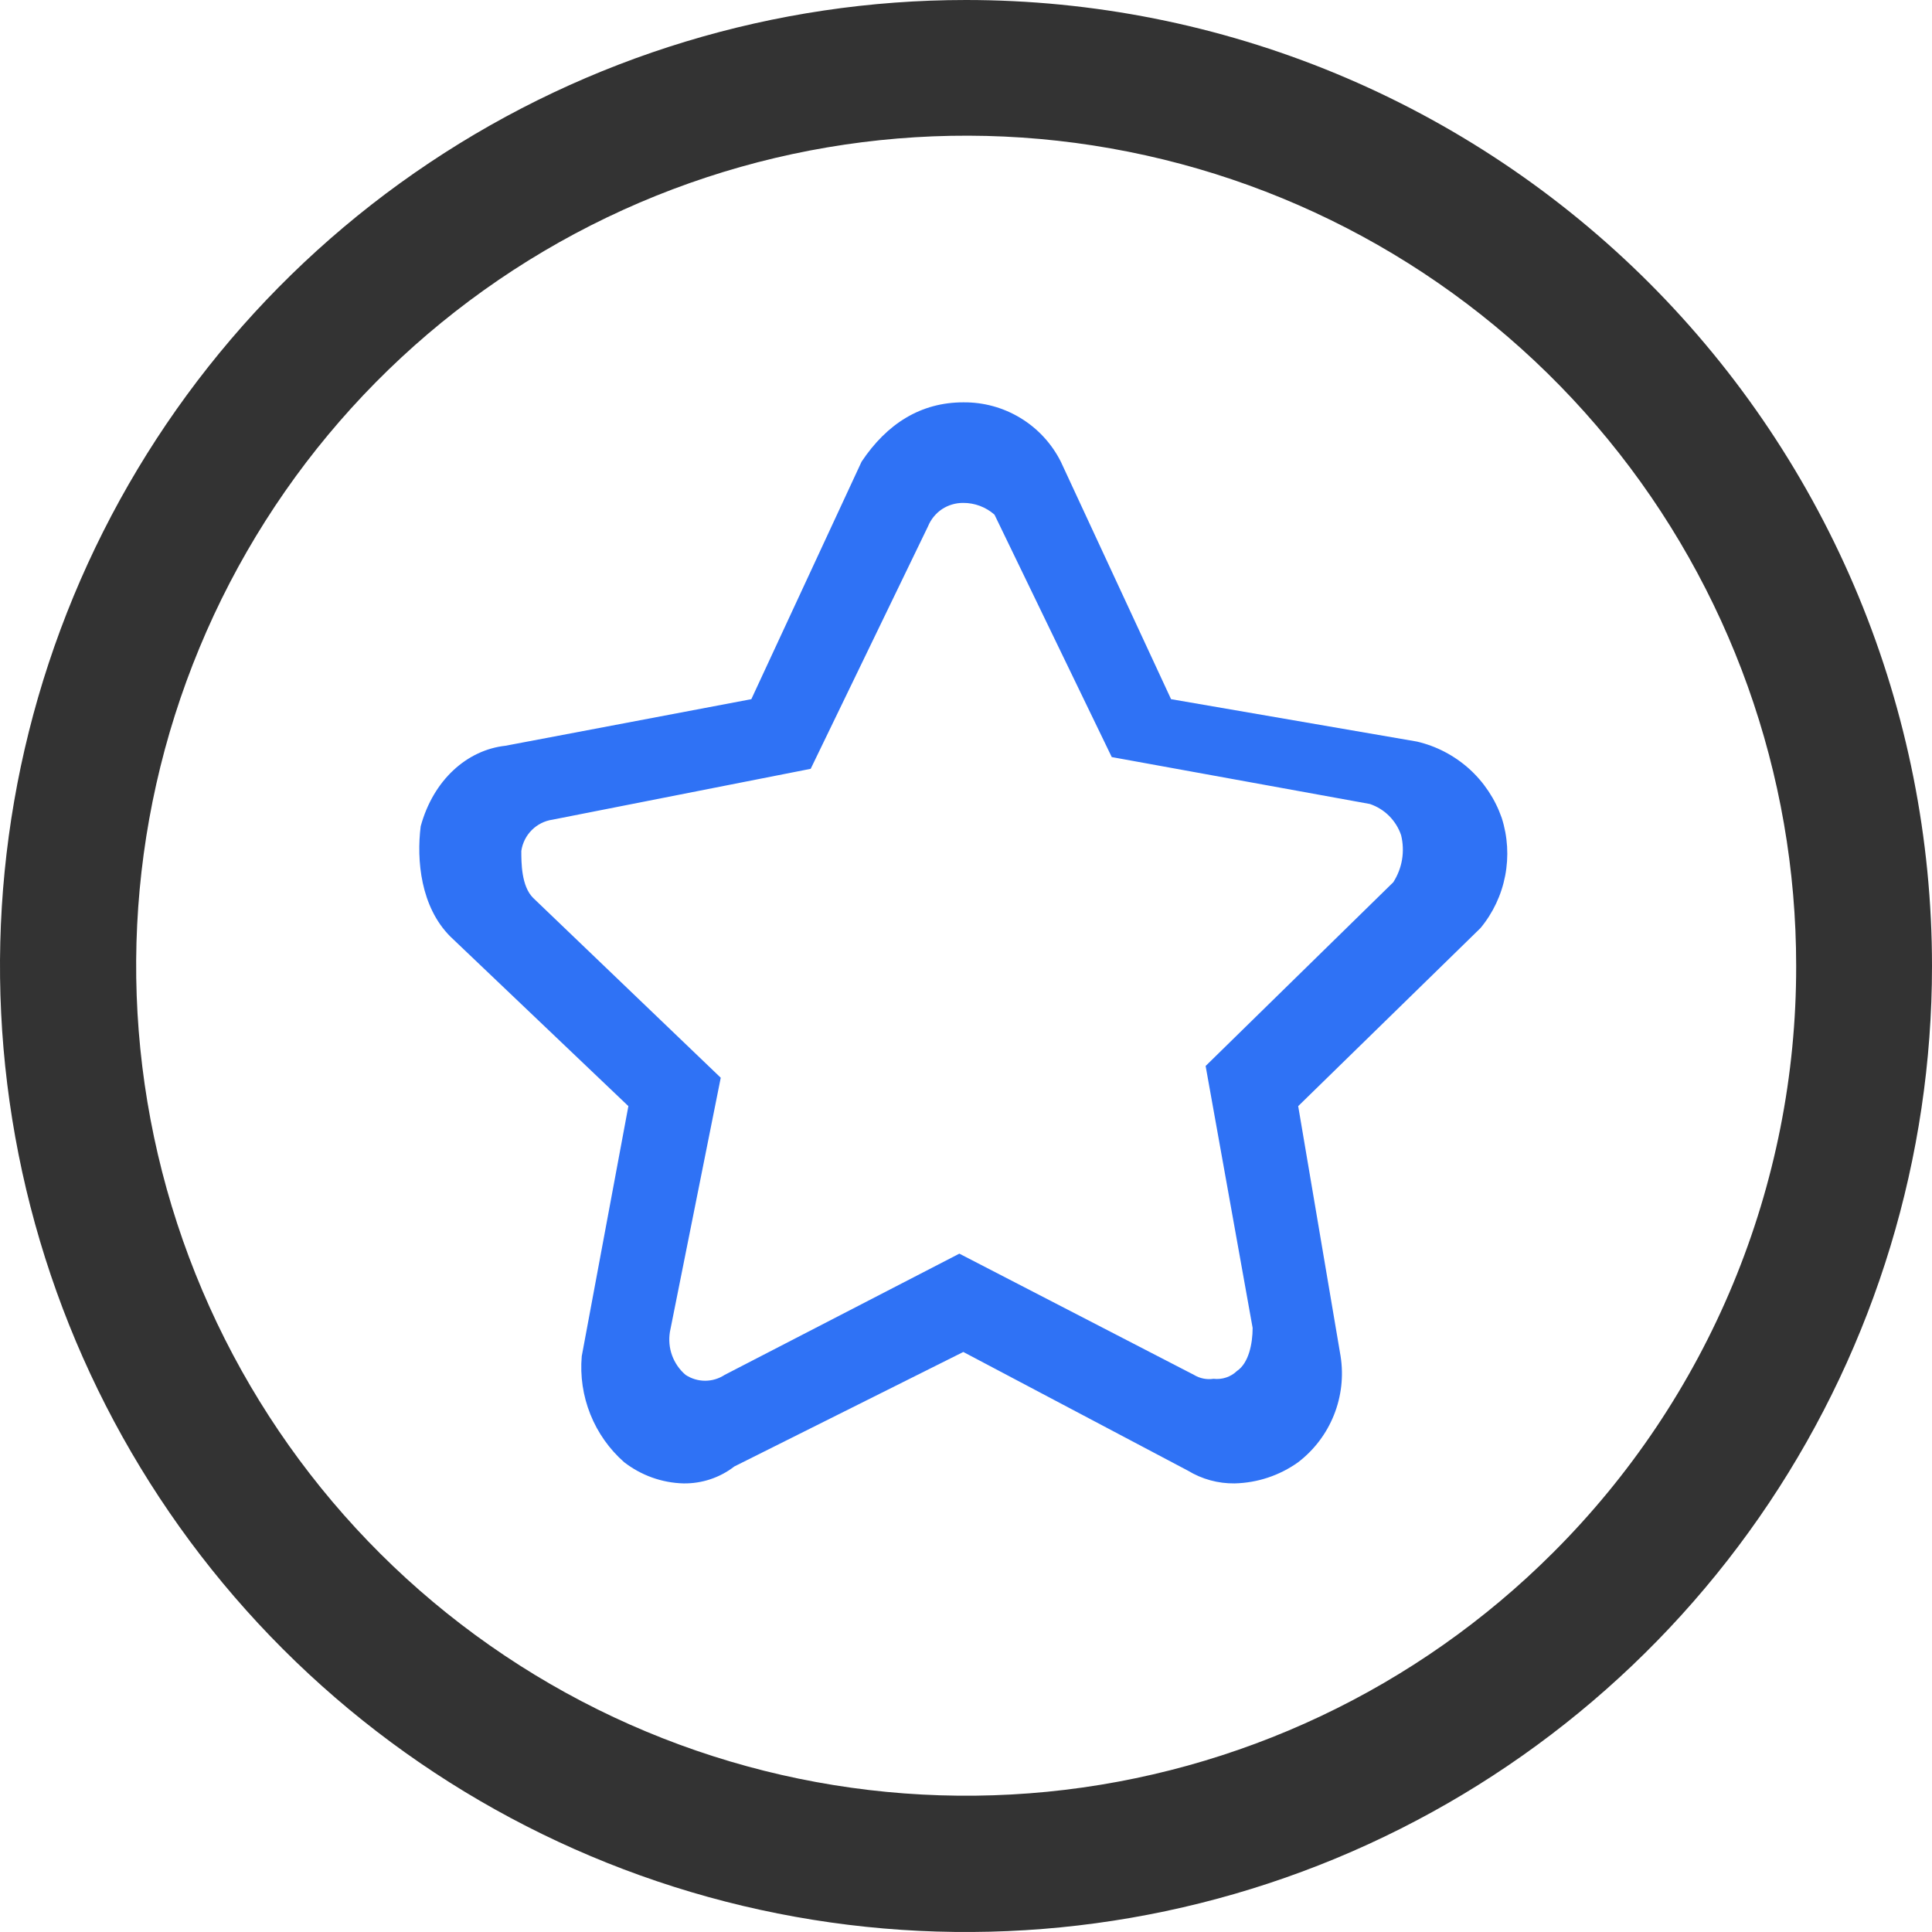 <svg width="36" height="36" viewBox="0 0 36 36" fill="none" xmlns="http://www.w3.org/2000/svg">
<g clip-path="url(#clip0_2106_859)">
<path d="M28.935 28.935C26.404 31.464 23.074 33.037 19.513 33.387C15.952 33.736 12.38 32.84 9.406 30.851C6.431 28.862 4.239 25.903 3.201 22.479C2.164 19.054 2.346 15.376 3.717 12.071C5.087 8.765 7.561 6.038 10.717 4.352C13.874 2.666 17.517 2.127 21.026 2.827C24.535 3.526 27.693 5.421 29.962 8.187C32.231 10.954 33.471 14.422 33.469 18C33.472 20.032 33.072 22.044 32.294 23.92C31.516 25.797 30.374 27.501 28.935 28.935ZM18 2.02579e-07C14.44 2.02579e-07 10.96 1.056 8 3.034C5.04 5.011 2.733 7.823 1.37 11.112C0.008 14.401 -0.349 18.02 0.346 21.512C1.04 25.003 2.755 28.211 5.272 30.728C7.789 33.245 10.997 34.96 14.488 35.654C17.98 36.349 21.599 35.992 24.888 34.63C28.177 33.267 30.989 30.96 32.967 28C34.944 25.04 36 21.56 36 18C36 15.636 35.535 13.295 34.631 11.111C33.726 8.927 32.4 6.943 30.729 5.271C29.057 3.6 27.073 2.274 24.889 1.369C22.705 0.465 20.364 -0 18 2.02579e-07" fill="#333333"/>
<g clip-path="url(#clip1_2106_859)">
<path d="M12.736 27.641C12.335 27.631 11.948 27.492 11.63 27.246C11.353 27.002 11.137 26.696 11 26.353C10.863 26.01 10.808 25.64 10.84 25.271L11.709 20.611L8.391 17.451C7.839 16.898 7.759 16.029 7.839 15.397C8.076 14.528 8.707 13.974 9.418 13.896L14 13.028L16.054 8.603C16.528 7.892 17.16 7.497 17.95 7.497C18.326 7.493 18.695 7.594 19.017 7.79C19.338 7.985 19.598 8.267 19.767 8.603L21.821 13.028L26.402 13.818C26.764 13.902 27.098 14.077 27.375 14.325C27.651 14.574 27.86 14.889 27.982 15.239C28.094 15.587 28.116 15.958 28.047 16.317C27.978 16.676 27.82 17.012 27.587 17.293L24.19 20.611L24.98 25.271C25.038 25.641 24.995 26.02 24.856 26.367C24.717 26.715 24.487 27.018 24.19 27.246C23.844 27.494 23.431 27.631 23.005 27.641C22.699 27.645 22.398 27.563 22.136 27.404L17.95 25.192L13.684 27.325C13.413 27.535 13.079 27.646 12.736 27.641ZM17.948 9.371C17.807 9.37 17.669 9.411 17.552 9.488C17.436 9.566 17.345 9.678 17.292 9.808L15.106 14.326L10.297 15.273C10.15 15.294 10.014 15.362 9.909 15.467C9.804 15.572 9.735 15.709 9.714 15.856C9.714 16.074 9.714 16.511 9.933 16.73L13.43 20.082L12.483 24.817C12.459 24.964 12.472 25.116 12.523 25.256C12.575 25.397 12.661 25.522 12.775 25.619C12.883 25.69 13.009 25.728 13.139 25.728C13.268 25.728 13.395 25.69 13.503 25.619L17.876 23.36L22.248 25.619C22.357 25.685 22.486 25.711 22.612 25.692C22.691 25.701 22.772 25.693 22.847 25.668C22.923 25.643 22.992 25.601 23.049 25.546C23.268 25.4 23.341 25.036 23.341 24.744L22.465 19.863L25.962 16.439C26.044 16.31 26.1 16.167 26.125 16.017C26.15 15.866 26.144 15.712 26.108 15.564C26.063 15.429 25.986 15.306 25.885 15.204C25.784 15.103 25.661 15.027 25.525 14.981L20.716 14.107L18.531 9.59C18.37 9.448 18.162 9.37 17.948 9.371Z" fill="#2F72F5"/>
</g>
</g>
<defs>
<clipPath id="clip0_2106_859">
<rect width="36" height="36" fill="white"/>
</clipPath>
<clipPath id="clip1_2106_859">
<rect width="20.7" height="20.7" fill="white" transform="translate(7.65 7.2)"/>
</clipPath>
</defs>
</svg>
